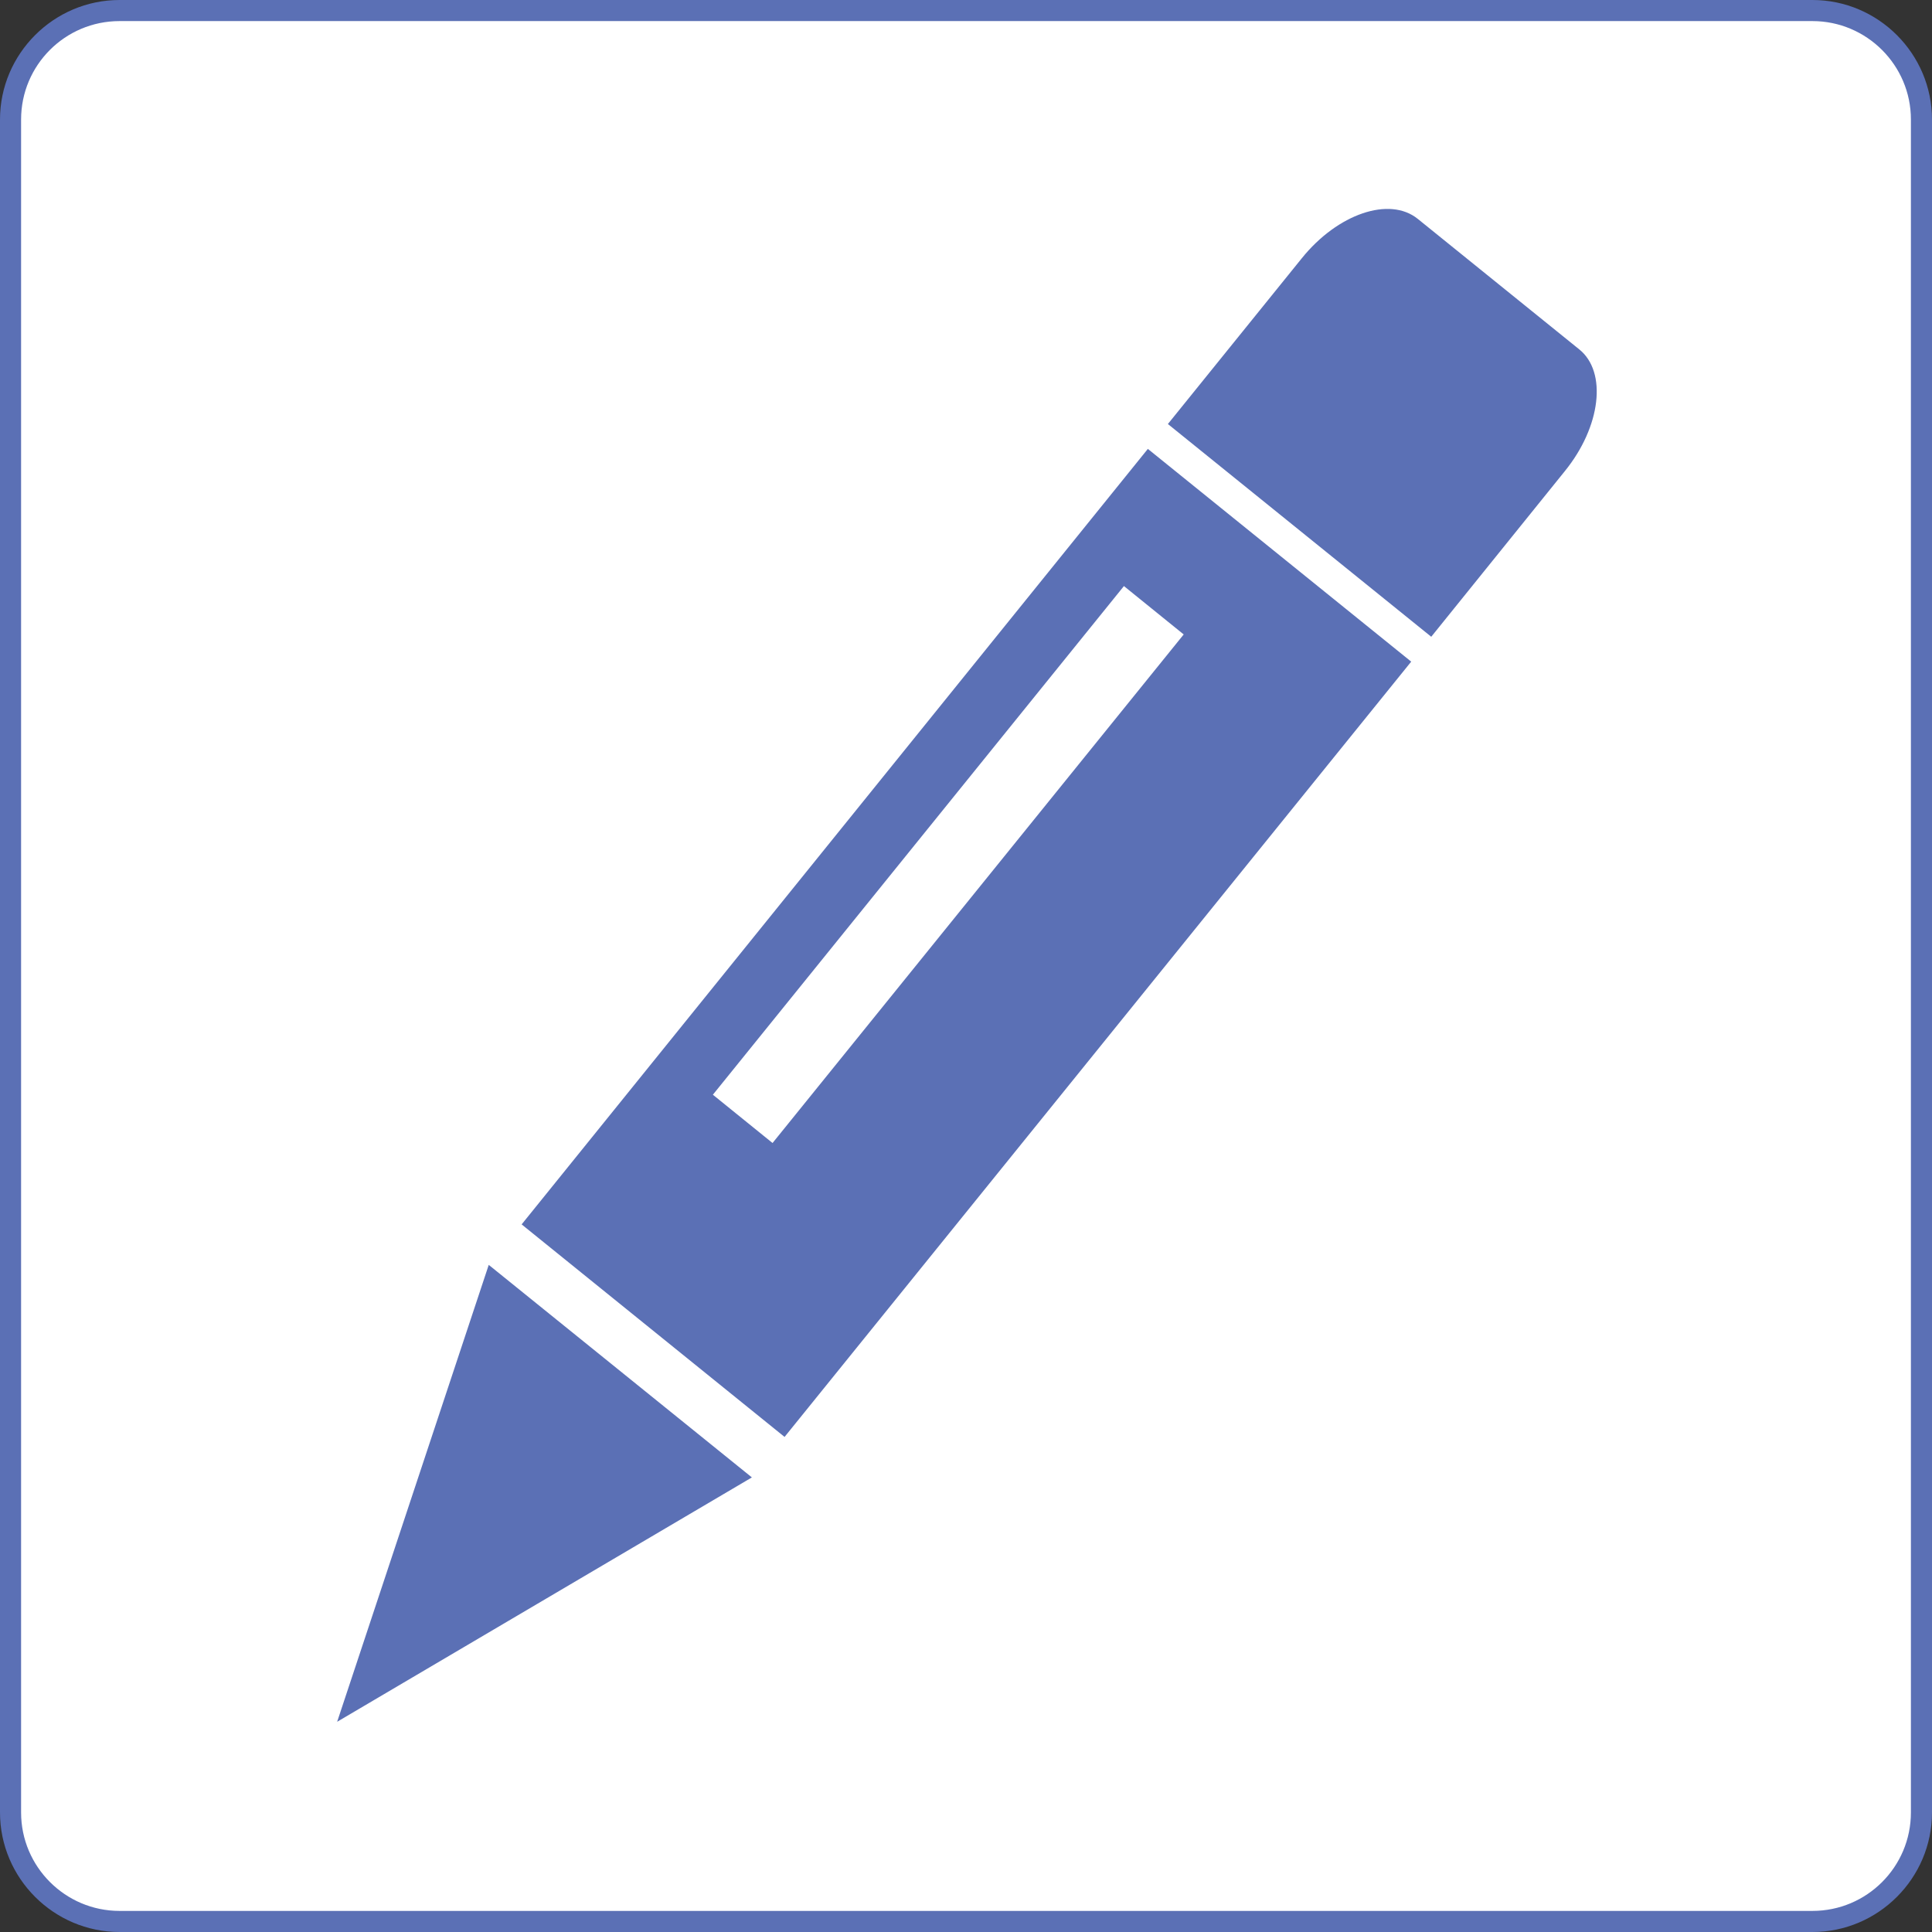 <?xml version="1.0" encoding="UTF-8"?><svg id="_レイヤー_2" xmlns="http://www.w3.org/2000/svg" viewBox="0 0 91.63 91.63"><rect x="0" y="0" width="91.63" height="91.63" fill="#333333" stroke="none"/><defs><style>.cls-1{fill:#fff;}.cls-2{fill:#5b70b5;}</style></defs><g id="_レイヤー_1-2"><g><g><path class="cls-1" d="M5.67,.5H85.96c2.85,0,5.17,2.32,5.17,5.17V85.96c0,2.85-2.32,5.17-5.17,5.17H5.67c-2.85,0-5.17-2.32-5.17-5.17V5.67C.5,2.82,2.82,.5,5.67,.5Z"/><path class="cls-2" d="M85.96,1c2.57,0,4.67,2.09,4.67,4.67V85.96c0,2.58-2.09,4.67-4.67,4.67H5.67c-2.57,0-4.67-2.09-4.67-4.67V5.67C1,3.09,3.09,1,5.67,1H85.96m0-1H5.67C2.55,0,0,2.55,0,5.67V85.96c0,3.12,2.55,5.67,5.67,5.67H85.96c3.12,0,5.67-2.55,5.67-5.67V5.67c0-3.12-2.55-5.67-5.67-5.67h0Z"/></g><g><path class="cls-2" d="M74.22,22.34c1.71-2.11,2.01-4.7,.68-5.77l-7.66-6.19c-1.34-1.08-3.8-.24-5.5,1.87l-6.35,7.86,12.49,10.09,6.34-7.86Z"/><polygon class="cls-2" points="23.18 59.99 23.18 59.99 15.99 81.66 35.66 70.07 23.18 59.99"/><path class="cls-2" d="M37.21,68.15l29.72-36.77-12.49-10.09L24.74,58.07l12.47,10.08ZM53.31,27.8l2.83,2.29-19.5,24.12-2.83-2.29,19.5-24.13Z"/></g></g></g></svg>